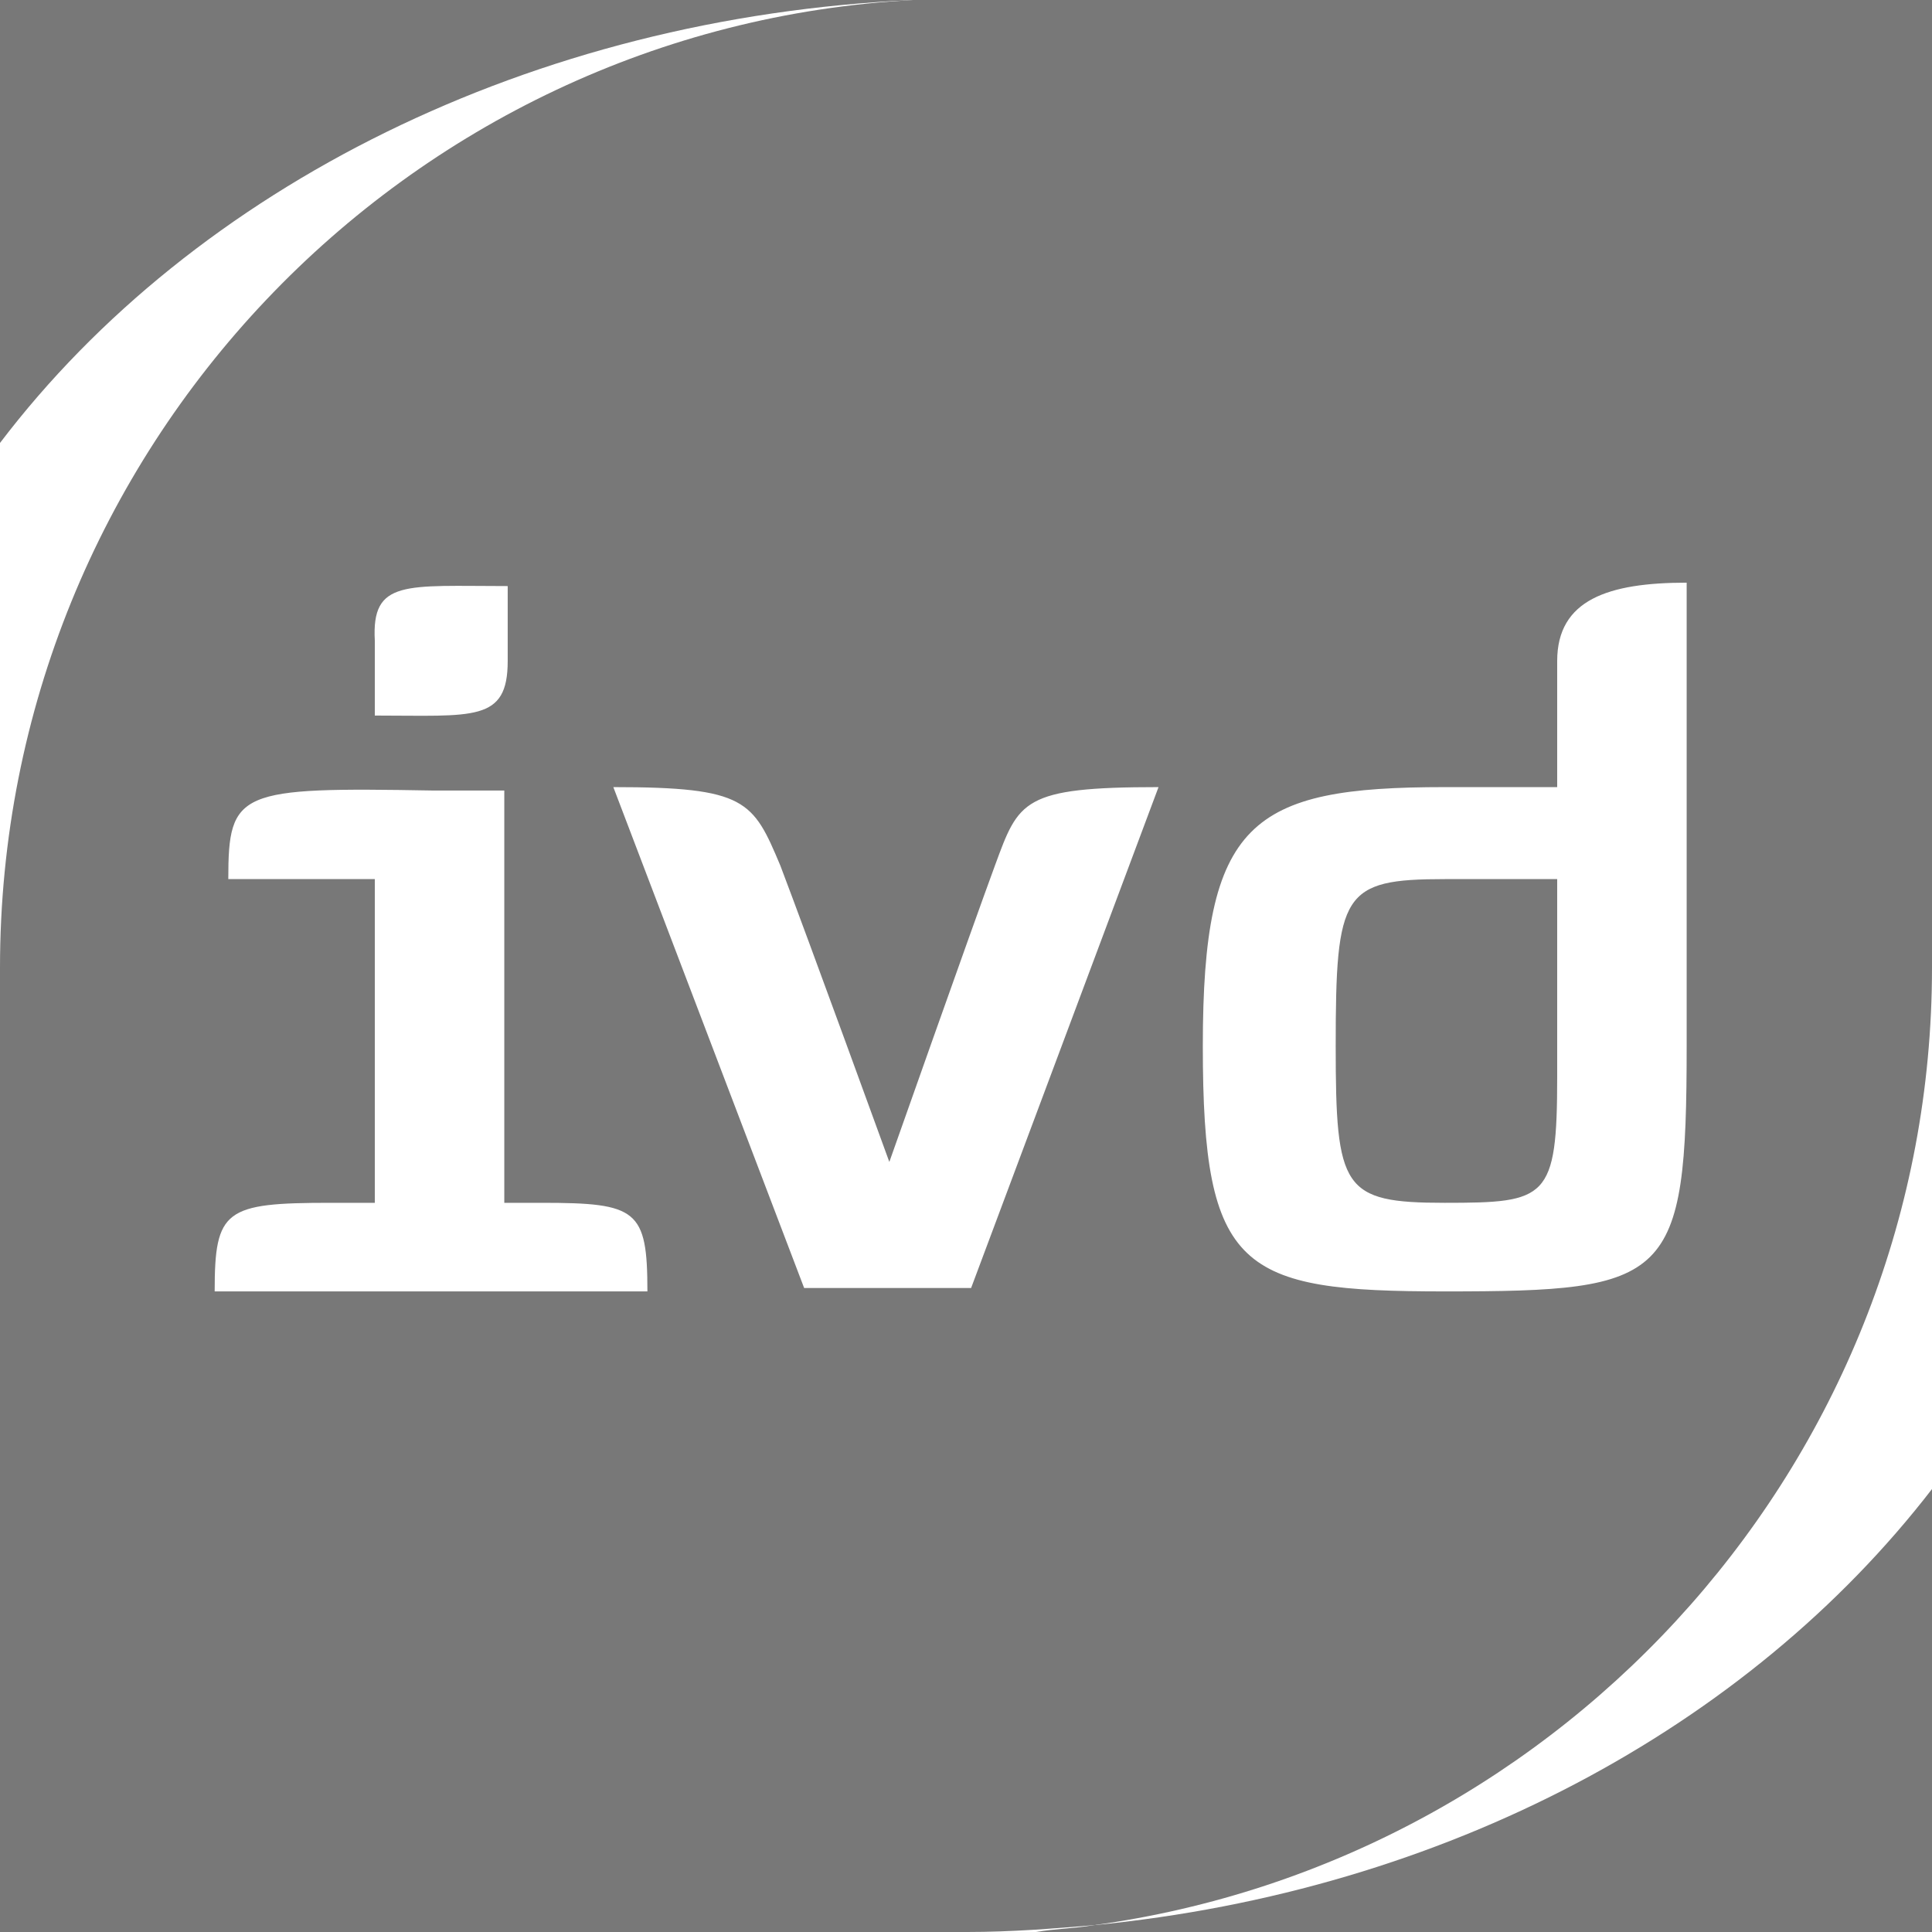 <?xml version="1.0" encoding="utf-8"?>
<svg xmlns="http://www.w3.org/2000/svg" xmlns:xlink="http://www.w3.org/1999/xlink" version="1.1" id="Ebene_1" x="0px" y="0px" viewBox="0 0 56.7 56.7" style="enable-background:new 0 0 56.7 56.7;" xml:space="preserve" width="45" height="45">
<style type="text/css">
	.st0{fill:#787878;}
</style>
<g>
	<path class="st0" d="M56.7,56.7v-13c-5.4,7-14.3,11.8-24.6,12.8c-0.6,0.1-1.1,0.1-1.7,0.2H56.7z"/>
	<path class="st0" d="M0,0v13C5.7,5.5,15.6,0.5,26.8,0c0.5,0,1,0,1.5,0H0z"/>
	<path class="st0" d="M39.2,30.7c0,4.2,0.2,4.6,3.2,4.6s3.3-0.1,3.3-3.7v-5.8h-3.3C39.4,25.8,39.2,26.2,39.2,30.7z"/>
	<path class="st0" d="M56.7,28.4V0H28.3c-0.5,0-1,0-1.5,0C11.9,0.8,0,13.2,0,28.4v28.4h28.3c0.7,0,1.4,0,2.1-0.1h-2   c1.3,0,2.5-0.1,3.7-0.2C46,54.6,56.7,42.7,56.7,28.4z M11,18.8c-0.1-1.8,0.9-1.6,3.9-1.6v2.2c0,1.8-1,1.6-3.9,1.6V18.8z M6.3,37.9   c0-2.4,0.3-2.6,3.4-2.6H11v-0.1v-9.4H6.7c0-2.6,0.3-2.7,6-2.6h2.1v12.1h1.1c2.8,0,3.1,0.2,3.1,2.6H6.3z M28.5,37.8h-4.9L18,23.1   c3.9,0,4.1,0.4,4.9,2.3c0.8,2.1,3.2,8.7,3.2,8.7s2.4-6.8,3.1-8.7c0.7-1.9,0.8-2.3,4.8-2.3L28.5,37.8z M35.3,30.7   c0-6.6,1.4-7.6,7.1-7.6h3.3v-3.7c0-1.8,1.5-2.3,3.8-2.3v13.6c0,6.9-0.5,7.2-7.1,7.2C36.4,37.9,35.3,37.3,35.3,30.7z"/>
</g>
</svg>
